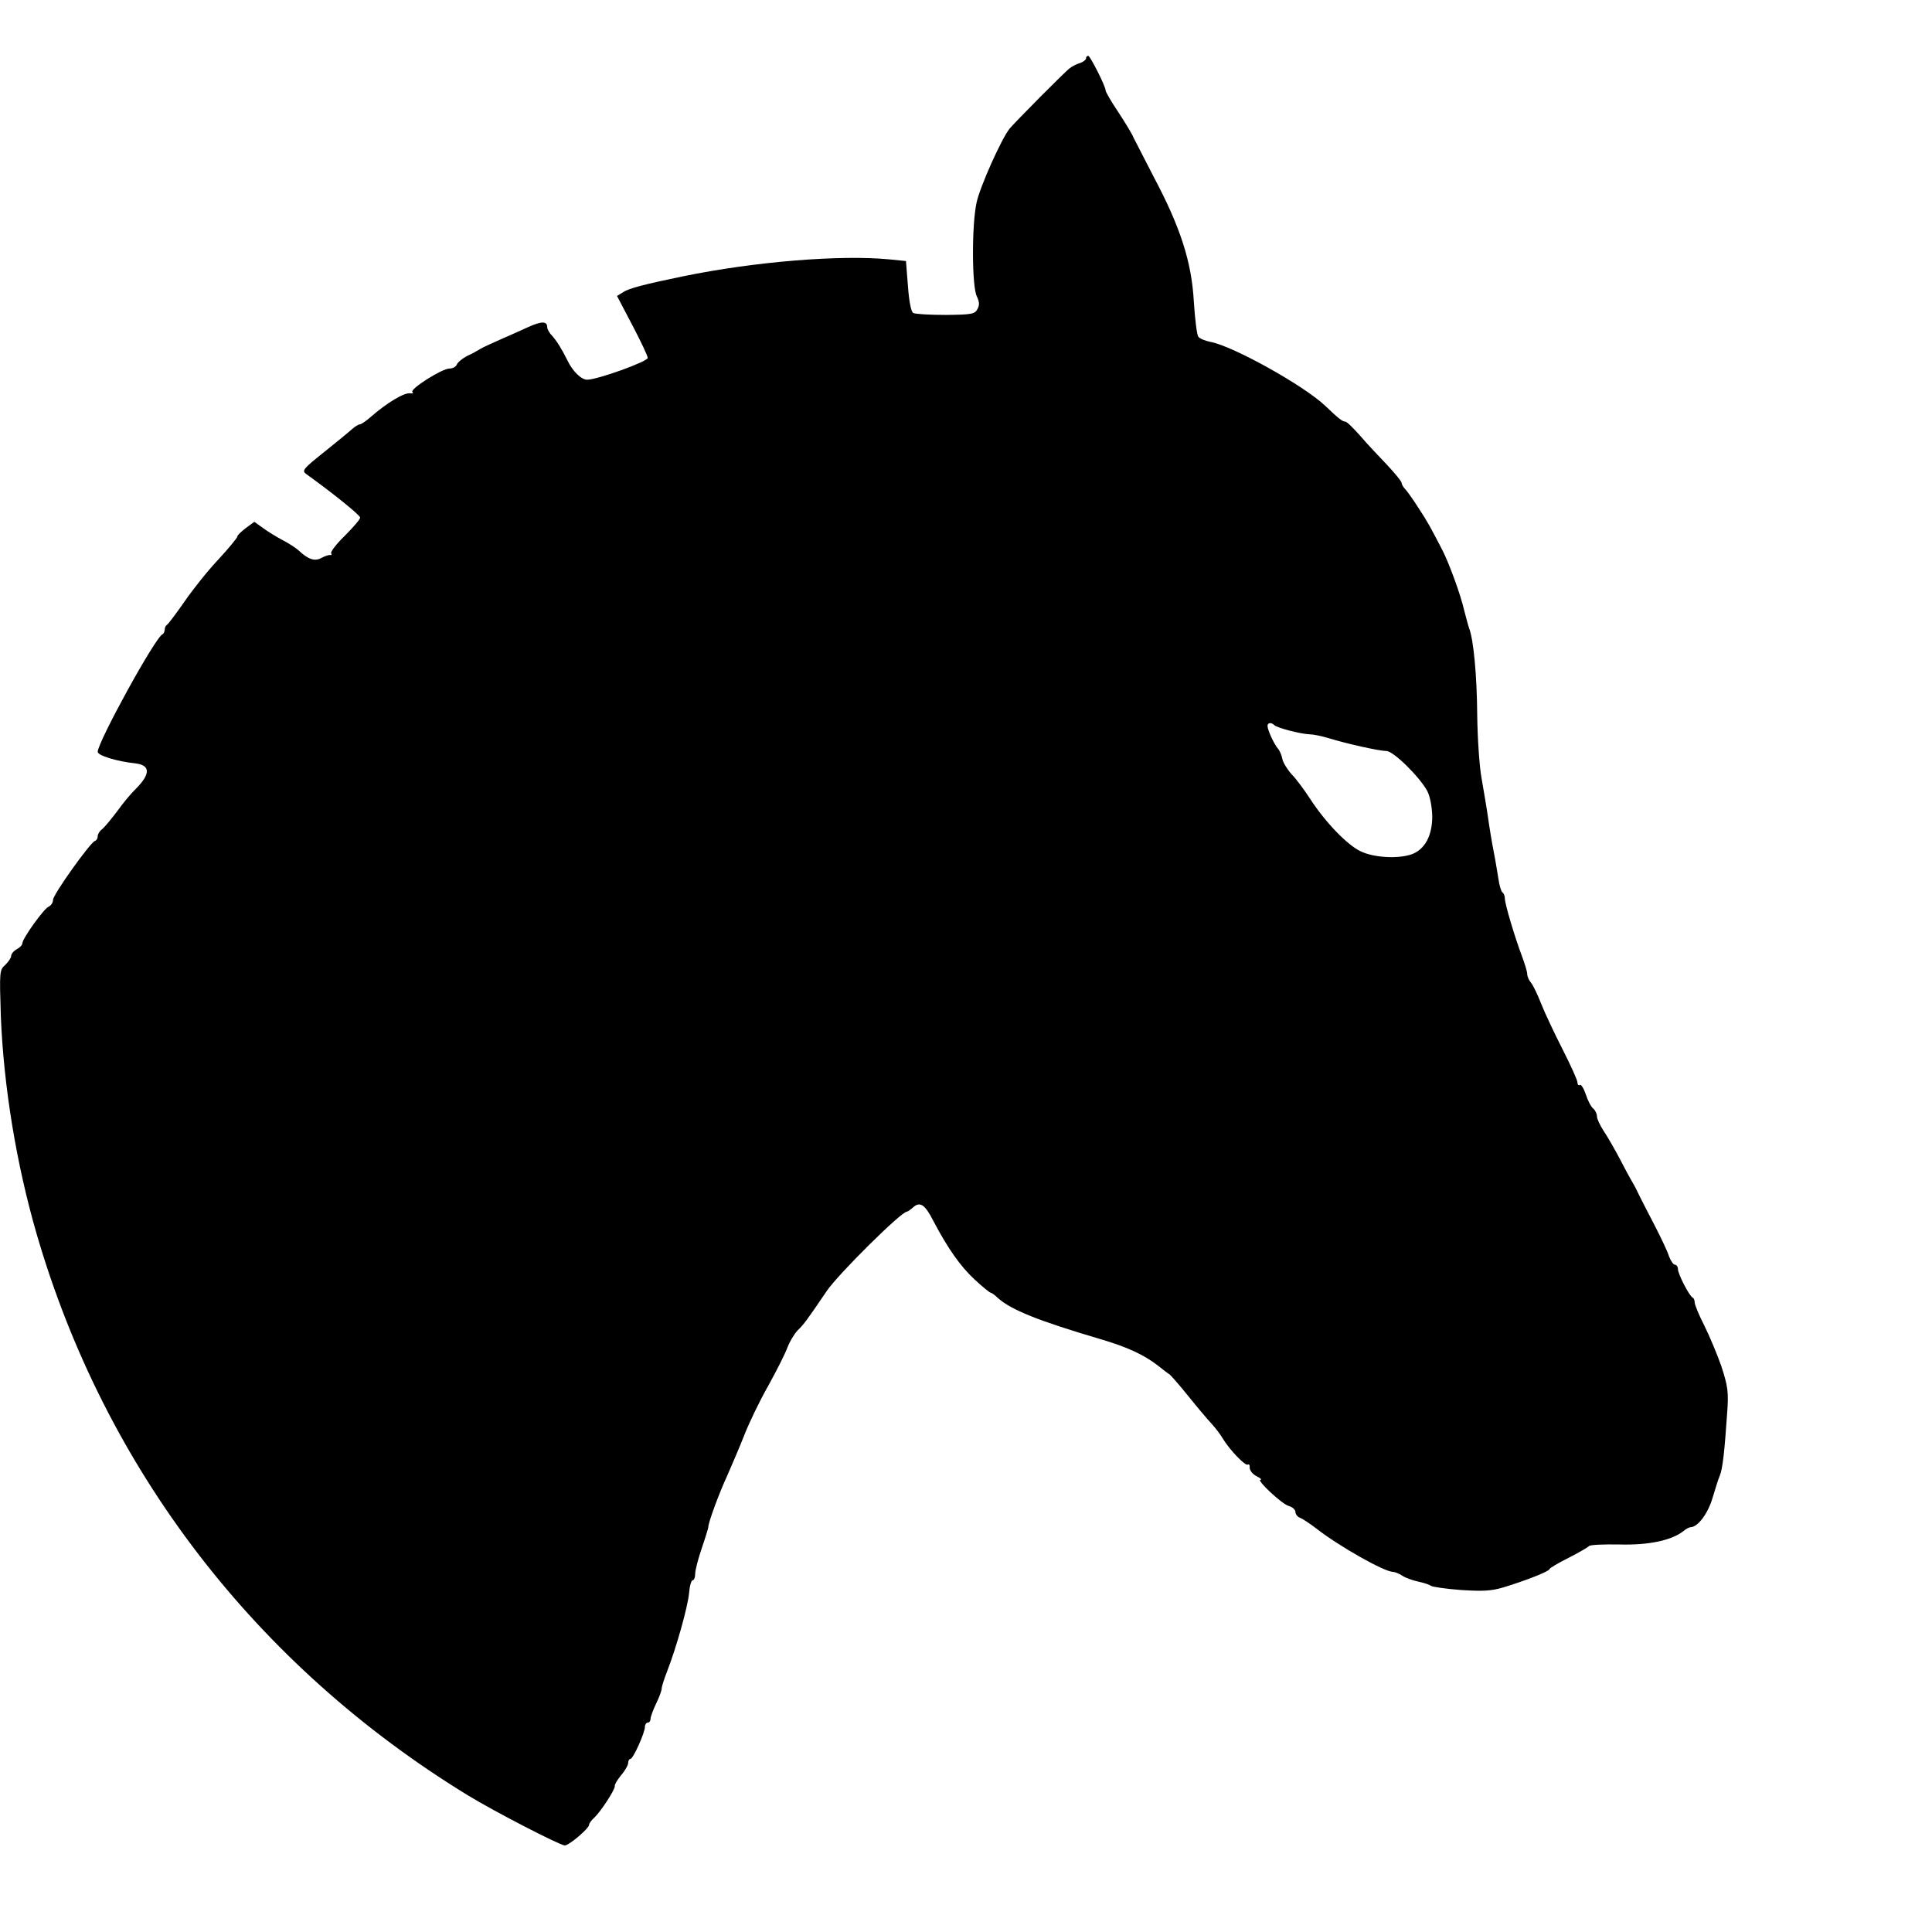 <svg version="1" xmlns="http://www.w3.org/2000/svg" width="922.667" height="922.667" viewBox="0 0 692 692"><path d="M389 20.9c0 .5-1 1.3-2.2 1.7-1.2.3-2.8 1.2-3.6 1.8-1.8 1.3-19.8 19.5-21.6 21.7-2.9 3.6-10.6 20.8-11.8 26.4-1.8 8.1-1.7 30.4.1 33.7.9 1.9 1 3.1.2 4.5-.9 1.8-2.1 2-11.3 2.1-5.7 0-11-.3-11.7-.7-.8-.5-1.5-4.2-1.9-9.7l-.7-8.9-6-.6c-17.5-1.7-48.3.8-74 6.1-13.6 2.8-19.3 4.3-21.2 5.6L221 106l5.5 10.5c3 5.7 5.5 11 5.5 11.7 0 1.3-18 7.8-21.7 7.8-2.1 0-5.2-3-7.1-7-2.1-4.2-3.8-6.9-5.5-8.8-1-1-1.7-2.4-1.7-3 0-2.2-2-2.2-6.7-.1-2.6 1.2-7.3 3.3-10.3 4.6-3 1.3-6.2 2.8-7 3.3-.8.5-2.9 1.7-4.7 2.5-1.7.9-3.4 2.3-3.7 3.1-.3.8-1.5 1.4-2.6 1.4-2.7 0-14.3 7.4-13.3 8.4.5.4.1.6-.7.5-2-.5-8.5 3.4-14.4 8.6-1.6 1.4-3.3 2.5-3.7 2.5-.5 0-1.8.8-2.8 1.7-1.1 1-5.6 4.7-10.1 8.3-7.4 5.9-8 6.6-6.3 7.8 9.2 6.6 19.3 14.7 19.3 15.6 0 .6-2.5 3.5-5.5 6.5-3 2.9-5.2 5.8-4.9 6.3.3.4.2.7-.3.6-.4-.1-1.8.3-3.1 1-2.4 1.4-4.8.6-8.3-2.7-1-.9-3.5-2.5-5.6-3.6-2.1-1.1-5.2-3-7-4.3l-3.2-2.3-3 2.2c-1.7 1.3-3.1 2.6-3.1 3.1 0 .4-3 4.1-6.7 8.1-3.8 4-9.3 10.9-12.3 15.3-3 4.3-5.8 8-6.2 8.2-.4.2-.8 1-.8 1.7s-.4 1.5-.8 1.7c-2.5.9-23.2 38.6-23.2 42.1 0 1.3 6.8 3.4 13.3 4.1 5.6.6 5.7 3.7.5 9-1.7 1.6-4.7 5.2-6.7 8-2.1 2.8-4.5 5.7-5.4 6.5-1 .7-1.7 1.9-1.7 2.6 0 .8-.4 1.5-1 1.7-1.7.6-15 19.2-15 21.1 0 1-.7 2-1.5 2.4-1.7.6-9.5 11.5-9.5 13.2 0 .6-.9 1.5-2 2.1-1.1.6-2 1.7-2 2.4s-1 2.1-2.1 3.2C-.2 347.4-.2 348 .3 364c1 25 5.5 52.7 12.8 77.9C37.6 526.2 91.6 596.5 167.5 643c9.3 5.7 33.1 18 34.8 18 1.5 0 8.7-6.1 8.7-7.4 0-.5.8-1.6 1.8-2.5 2.4-2.2 7.7-10.4 7.4-11.4-.1-.5.9-2.2 2.3-3.9 1.4-1.6 2.5-3.6 2.5-4.4 0-.8.4-1.4.8-1.4 1 0 5.2-9.4 5.2-11.5 0-.8.5-1.5 1-1.5.6 0 1-.6 1-1.3 0-.7.9-3.2 2-5.5 1.1-2.2 2-4.7 2-5.4 0-.7.9-3.5 2-6.3 3.3-8.5 7.3-22.8 7.8-27.8.2-2.6.8-4.7 1.3-4.7s.9-1 .9-2.3c0-1.3 1.1-5.5 2.4-9.3 1.3-3.8 2.3-7.1 2.3-7.4-.1-1.4 3.9-12.3 6.8-18.5 1.7-3.9 4.5-10.4 6.1-14.5 1.6-4.1 5.4-12.1 8.6-17.7 3.1-5.6 6.2-11.8 6.9-13.8.8-2.1 2.4-4.7 3.6-6 2.2-2.1 3.3-3.6 10.5-14.2 4.2-6.1 26.6-28.3 28.6-28.3.3 0 1.3-.7 2.2-1.5 2.5-2.3 4.3-1.1 7.3 4.8 5.1 9.7 9.6 16.2 14.8 21 2.8 2.6 5.4 4.7 5.7 4.7.3 0 1.5.8 2.6 1.9 4.8 4.3 14.6 8.2 36.6 14.7 9.9 2.9 15.8 5.7 20.7 9.5 1.9 1.5 3.7 2.9 4.1 3.1.4.2 3.4 3.6 6.7 7.7 3.2 4 7.1 8.6 8.5 10.1 1.4 1.5 3.2 3.9 4 5.3 2.5 4.1 8 9.8 8.9 9.3.5-.3.8.2.7 1.1 0 .9 1 2.3 2.4 3 1.4.7 2.1 1.3 1.5 1.3-1.7 0 7.7 8.8 10.1 9.4 1.3.4 2.4 1.3 2.4 2.2 0 .8.8 1.8 1.8 2.1.9.4 3.5 2.1 5.7 3.8 7.9 6.2 24.3 15.5 27.4 15.5.6 0 2.2.6 3.4 1.4 1.2.8 3.8 1.7 5.7 2.1 1.9.4 4 1.1 4.5 1.5.6.4 5.4 1.1 10.7 1.5 7.9.5 10.9.4 15.5-1 7.6-2.3 16.3-5.7 16.3-6.5 0-.3 3-2.1 6.8-4 3.7-1.9 7-3.8 7.3-4.2.3-.5 5.2-.7 11-.6 10.5.3 18.8-1.5 23-4.9.8-.7 2-1.3 2.5-1.3 2.6-.1 6.2-5 7.8-10.5 1-3.3 2.1-6.9 2.6-8 1-2.3 1.7-8.8 2.6-22 .6-8 .3-9.8-2-17-1.5-4.3-4.3-11-6.2-14.8-1.9-3.7-3.4-7.4-3.4-8.2 0-.7-.3-1.5-.7-1.7-1.2-.5-5.3-8.5-5.3-10.2 0-.9-.5-1.6-1.1-1.6-.5 0-1.5-1.4-2.1-3-.5-1.7-2.8-6.5-5-10.8-2.2-4.2-4.7-9.1-5.5-10.7-.8-1.7-1.8-3.7-2.3-4.5-.5-.8-2.6-4.6-4.6-8.5-2-3.8-4.7-8.5-6-10.4-1.3-2-2.4-4.3-2.4-5.2 0-.9-.6-2.2-1.3-2.8-.8-.6-2-2.9-2.7-5.1-.7-2.1-1.7-3.7-2.1-3.4-.5.3-.9-.1-.9-.9s-2.4-6.1-5.3-11.8c-2.9-5.7-6.4-13.1-7.7-16.4-1.3-3.3-2.9-6.7-3.7-7.6-.7-.8-1.3-2.2-1.3-3.1 0-.8-.9-3.7-1.9-6.4-2.5-6.6-6.1-18.6-6.1-20.6 0-.9-.4-1.9-.9-2.2-.4-.3-1.1-2.5-1.4-4.8-.4-2.4-1.1-6.8-1.7-9.8-.6-3-1.5-8.4-2-12-.5-3.6-1.6-9.9-2.3-14-.8-4.1-1.5-14.5-1.6-23-.1-13.9-1.3-26.9-2.9-31-.3-.8-1.1-3.8-1.8-6.5-1.2-5.4-5.4-16.8-7.7-21.3-4.3-8.3-5.3-10.2-8.6-15.2-1.9-3-4.1-6.1-4.8-6.8-.7-.7-1.3-1.8-1.3-2.3 0-.5-2.4-3.4-5.2-6.4-2.9-3-7.3-7.7-9.7-10.5-2.4-2.7-4.7-5-5.3-5-1 0-2.5-1.2-7.2-5.7-7.6-7.2-32.9-21.3-40.9-22.8-2-.4-4-1.2-4.5-1.9-.5-.6-1.2-6.3-1.6-12.6-.8-14.2-4.8-26.6-14.3-44.5-3.4-6.6-6.7-13-7.3-14.2-.5-1.3-3-5.4-5.5-9.2-2.5-3.7-4.5-7.2-4.5-7.7 0-1.5-5.5-12.3-6.2-12.4-.5 0-.8.4-.8.9zm67.4 238.8c.9 1 9.5 3.2 12.5 3.3 1.3 0 4.4.6 7 1.4 6.5 2 18.2 4.6 20.7 4.6s11.9 9.3 14.6 14.3c1 1.9 1.7 5.5 1.8 9.1 0 7-2.7 11.9-7.4 13.6-4.9 1.7-13.6 1.2-18.3-1.1-4.8-2.3-12.6-10.4-18-18.7-2-3.1-5-7.2-6.7-8.9-1.6-1.8-3.1-4.3-3.3-5.5-.2-1.2-.9-2.9-1.6-3.7-1.5-1.8-3.7-6.7-3.7-8.1 0-1.2 1.4-1.3 2.4-.3z"/></svg>